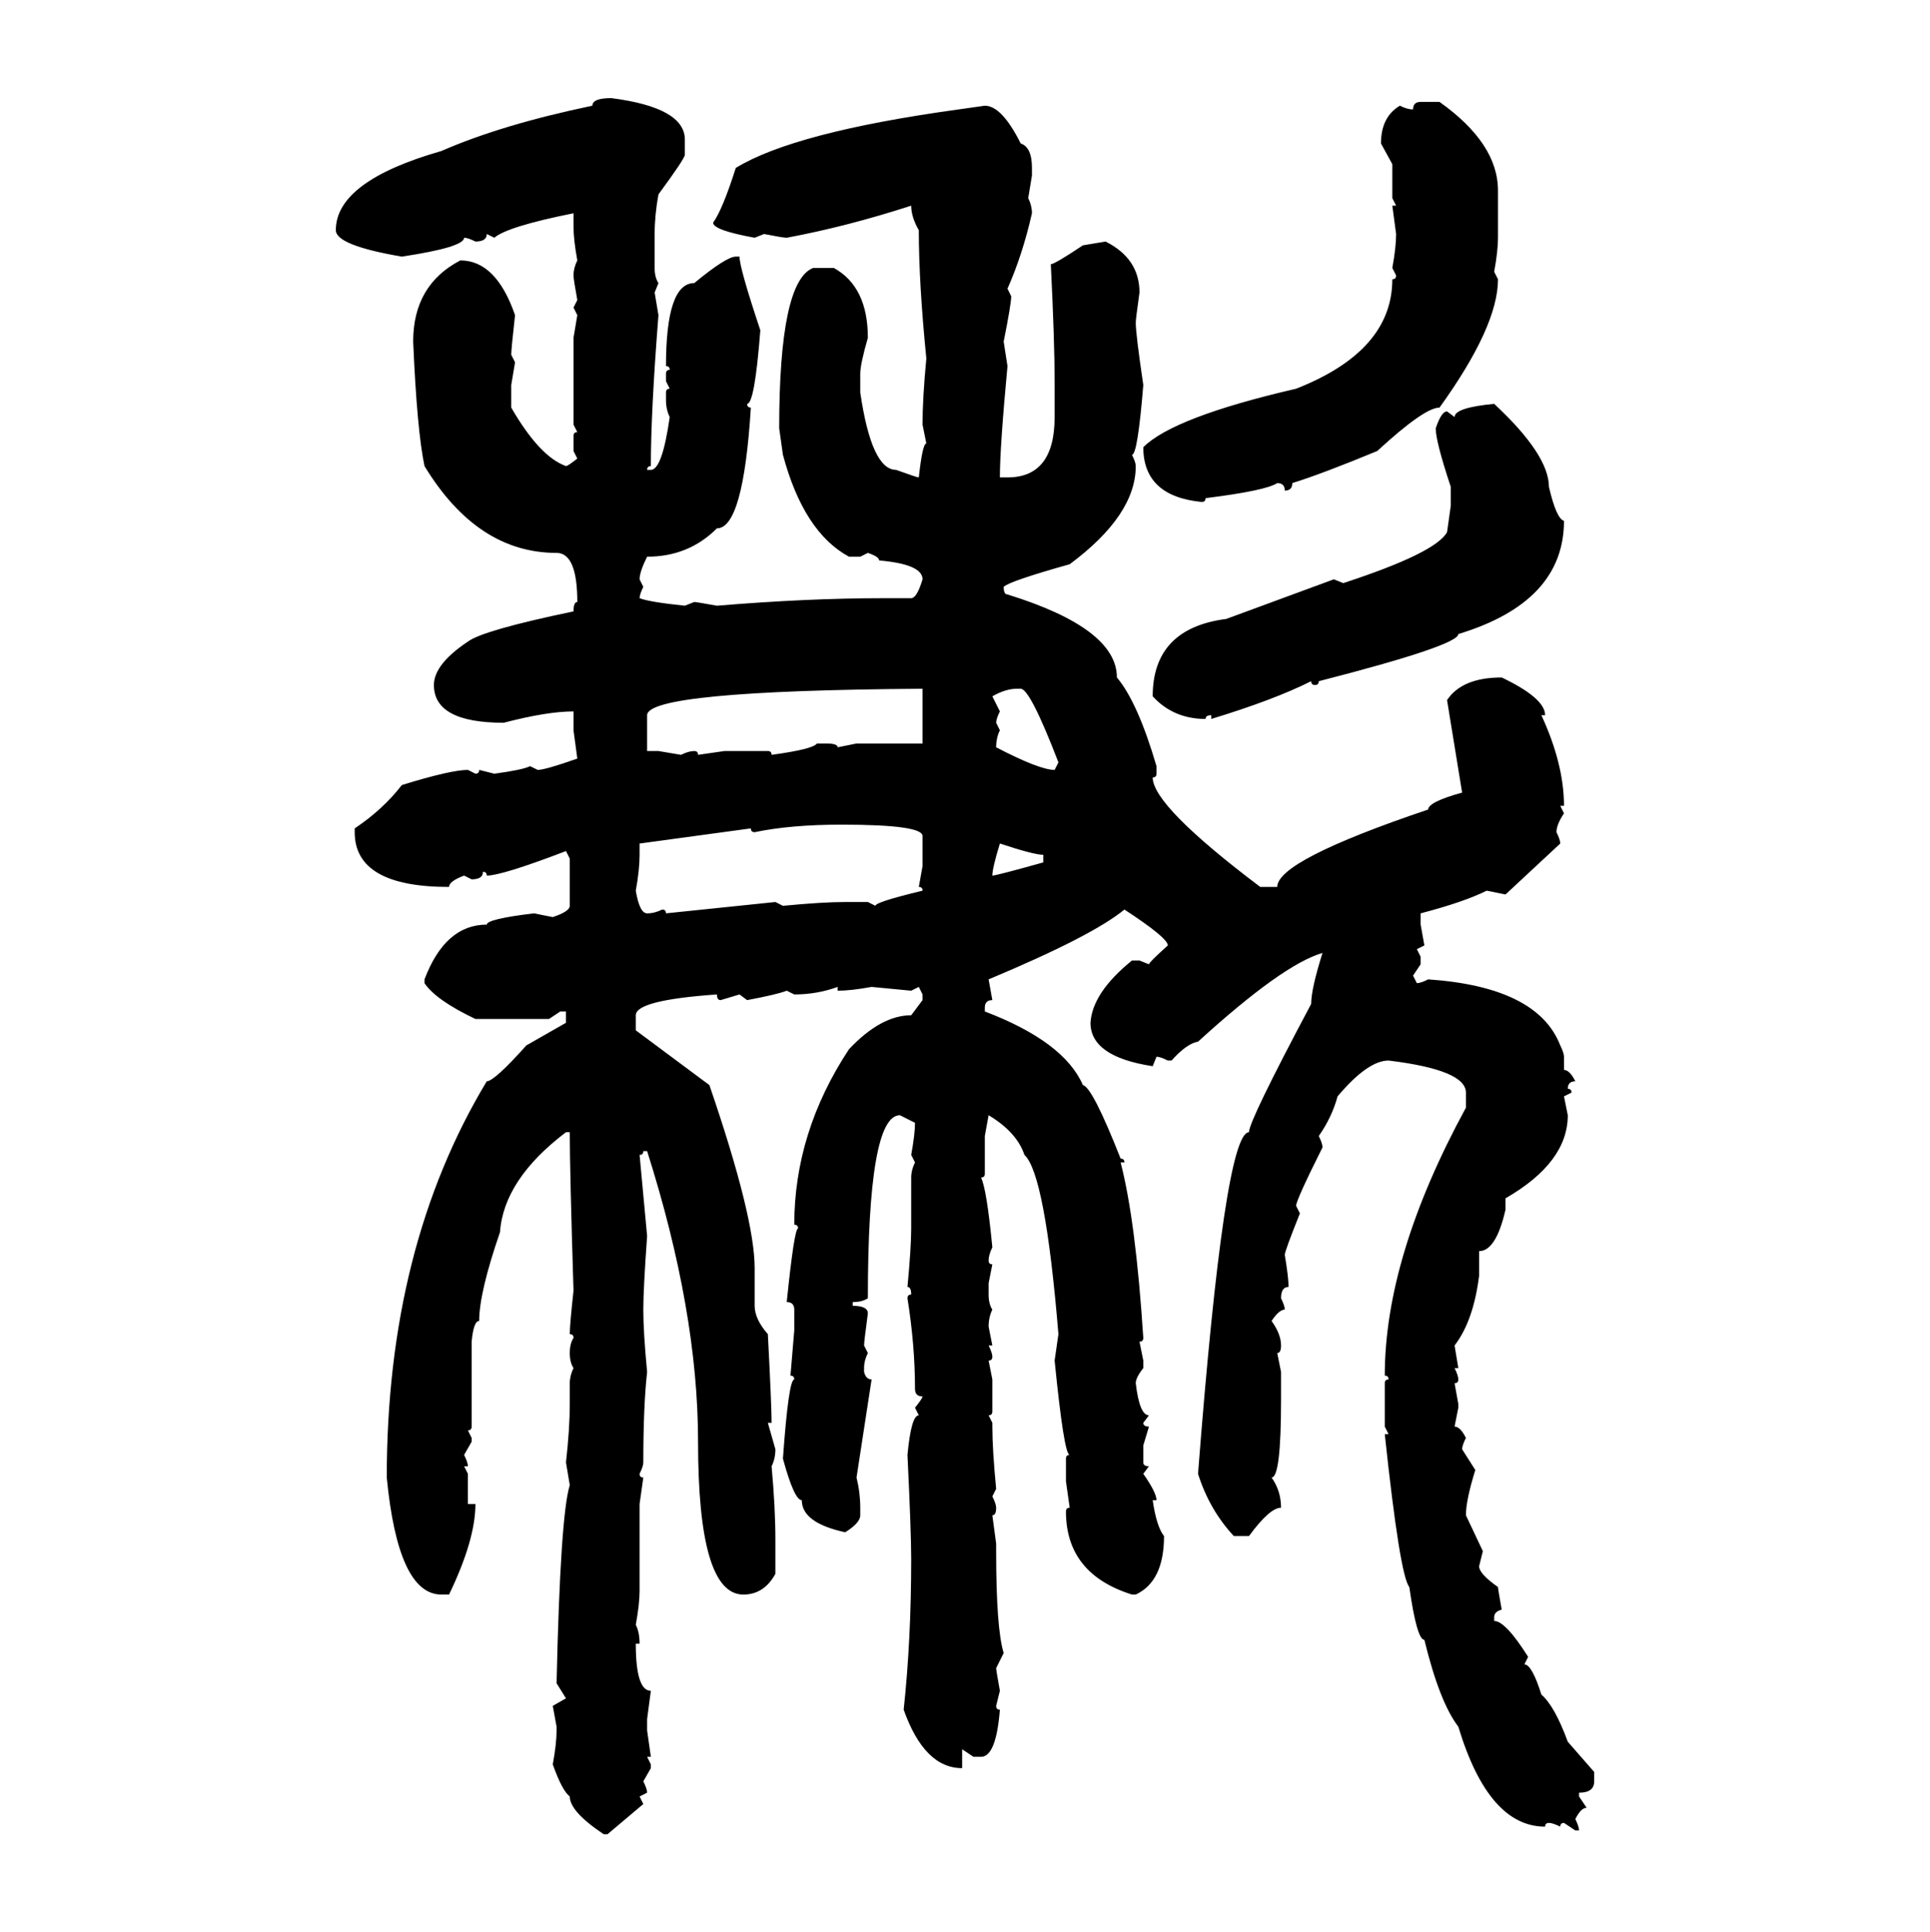 <svg xmlns="http://www.w3.org/2000/svg" xmlns:xlink="http://www.w3.org/1999/xlink" width="299.707" height="300"><path d="M94.92 15.23L94.92 15.23Q106.35 16.70 106.35 21.68L106.35 21.68L106.35 24.02Q106.35 24.61 102.25 30.18L102.25 30.18Q101.66 33.40 101.66 36.33L101.66 36.33L101.66 41.60Q101.66 43.07 102.25 43.95L102.25 43.95L101.66 45.41L102.25 48.93Q101.07 63.87 101.07 72.36L101.07 72.36Q100.49 72.36 100.49 72.95L100.49 72.95L101.07 72.95Q102.83 72.95 104.00 64.75L104.00 64.75Q103.42 63.57 103.42 62.11L103.42 62.11L103.42 60.94Q103.42 60.35 104.00 60.35L104.00 60.35L103.42 59.18L103.42 58.01Q103.42 57.42 104.00 57.42L104.00 57.42Q104.00 56.84 103.42 56.84L103.42 56.84Q103.42 43.95 107.81 43.95L107.81 43.95Q112.79 39.84 114.26 39.84L114.26 39.84L114.84 39.84Q114.84 41.60 118.07 51.27L118.07 51.27Q117.19 62.70 116.02 62.70L116.02 62.70Q116.02 63.28 116.60 63.28L116.60 63.28Q115.43 82.03 111.33 82.03L111.33 82.03Q106.93 86.43 100.49 86.43L100.49 86.43Q99.32 88.77 99.32 89.94L99.32 89.94L99.90 91.11Q99.32 92.29 99.32 92.87L99.32 92.87Q100.78 93.46 106.35 94.04L106.35 94.04L107.81 93.46Q108.11 93.46 111.33 94.04L111.33 94.04Q125.39 92.87 137.11 92.87L137.11 92.87L141.50 92.87Q142.38 92.87 143.26 89.94L143.26 89.94Q143.26 87.60 136.52 87.01L136.52 87.01Q136.52 86.43 134.77 85.84L134.77 85.84L133.59 86.43L131.84 86.43Q124.80 82.62 121.58 70.61L121.58 70.61L121.00 66.50Q121.00 43.65 126.27 41.60L126.27 41.60L129.49 41.60Q134.77 44.53 134.77 52.44L134.77 52.44Q133.59 56.54 133.59 58.01L133.59 58.01L133.59 60.94Q135.35 72.95 139.16 72.95L139.16 72.95Q142.38 74.12 142.68 74.12L142.68 74.12Q143.26 68.85 143.85 68.85L143.85 68.85L143.26 65.92Q143.26 61.82 143.85 55.66L143.85 55.66Q142.68 43.95 142.68 35.74L142.68 35.74Q141.50 33.69 141.50 31.93L141.50 31.93Q131.54 35.16 122.17 36.91L122.17 36.91Q121.58 36.91 118.65 36.33L118.65 36.33L117.19 36.91Q110.74 35.74 110.74 34.57L110.74 34.57Q112.21 32.52 114.26 26.07L114.26 26.07Q123.34 20.51 148.83 16.99L148.83 16.99L152.93 16.41Q155.57 16.41 158.50 22.27L158.50 22.27Q160.25 22.85 160.25 26.07L160.25 26.07L160.25 27.25L159.67 30.76Q160.25 31.93 160.25 33.11L160.25 33.11Q158.79 39.55 156.45 44.82L156.45 44.82L157.03 46.00Q157.03 47.17 155.86 53.03L155.86 53.03L156.45 56.84Q155.27 69.43 155.27 74.12L155.27 74.12L156.45 74.12Q163.77 74.12 163.77 64.75L163.77 64.75L163.77 59.18Q163.77 53.03 163.18 41.02L163.18 41.02Q163.77 41.02 168.16 38.09L168.16 38.09L171.68 37.50Q176.95 40.14 176.95 45.41L176.95 45.41Q176.37 49.51 176.37 50.10L176.37 50.10Q176.37 51.86 177.54 59.77L177.54 59.77Q176.66 70.61 175.78 70.61L175.78 70.61Q176.37 71.78 176.37 72.36L176.37 72.36Q176.37 79.98 166.11 87.60L166.11 87.60Q156.74 90.23 155.86 91.11L155.86 91.11Q155.86 92.29 156.45 92.29L156.45 92.29Q173.44 97.56 173.44 105.18L173.44 105.18Q176.66 108.98 179.59 118.95L179.59 118.95L179.59 120.12Q179.59 120.70 179.00 120.70L179.00 120.70Q179.00 125.10 195.70 137.70L195.70 137.70L198.34 137.70Q198.34 133.59 221.78 125.68L221.78 125.68Q221.78 124.51 227.05 123.05L227.05 123.05L224.71 108.69Q227.05 105.18 233.20 105.18L233.20 105.18Q239.94 108.40 239.94 111.04L239.94 111.04L239.36 111.04Q242.87 118.65 242.87 125.10L242.87 125.10L242.29 125.10L242.87 126.27Q241.70 128.03 241.70 129.20L241.70 129.20Q242.29 130.37 242.29 130.96L242.29 130.96L233.79 138.87L230.86 138.28Q227.34 140.04 220.61 141.80L220.61 141.80L220.61 143.55L221.19 146.78L220.02 147.36L220.61 148.54L220.61 149.71L219.43 151.46L220.02 152.64Q220.61 152.64 221.78 152.05L221.78 152.05Q238.77 153.22 242.29 162.30L242.29 162.30Q242.87 163.48 242.87 164.06L242.87 164.06L242.87 166.11Q243.75 166.11 244.63 167.87L244.63 167.87Q243.46 167.87 243.46 169.04L243.46 169.04Q244.04 169.04 244.04 169.63L244.04 169.63L242.87 170.21L243.46 173.14Q243.46 180.47 233.79 186.04L233.79 186.04L233.79 187.79Q232.32 194.24 229.69 194.24L229.69 194.24L229.69 198.05Q228.81 205.08 225.88 208.89L225.88 208.89L226.46 212.40L225.88 212.40Q226.46 213.57 226.46 214.16L226.46 214.16Q226.46 214.75 225.88 214.75L225.88 214.75L226.46 217.97L226.46 218.55L225.88 221.48Q226.76 221.48 227.64 223.24L227.64 223.24Q227.05 224.41 227.05 225L227.05 225L229.10 228.22Q227.64 232.91 227.64 235.25L227.64 235.25L230.27 240.82L229.69 243.16Q229.69 244.34 232.62 246.39L232.62 246.39Q232.62 246.68 233.20 249.90L233.20 249.90Q232.03 250.20 232.03 251.07L232.03 251.07L232.03 251.66Q233.79 251.66 237.30 257.23L237.30 257.23L236.72 258.40Q237.89 258.40 239.36 263.09L239.36 263.09Q241.41 264.84 243.46 270.41L243.46 270.41L247.56 275.10L247.56 276.56Q247.56 278.32 245.21 278.32L245.21 278.32L245.21 278.91L246.39 280.66Q245.51 280.66 244.63 282.42L244.63 282.42Q245.21 283.59 245.21 284.18L245.21 284.18L244.63 284.18L242.87 283.01Q242.29 283.01 242.29 283.59L242.29 283.59Q241.11 283.01 240.53 283.01L240.53 283.01Q239.94 283.01 239.94 283.59L239.94 283.59Q231.15 283.59 226.46 268.07L226.46 268.07Q223.54 264.26 221.19 254.59L221.19 254.59Q220.02 254.59 218.85 246.39L218.85 246.39Q217.38 244.63 215.04 222.66L215.04 222.66L215.63 222.66L215.04 221.48L215.04 214.75Q215.04 214.16 215.63 214.16L215.63 214.16Q215.63 213.57 215.04 213.57L215.04 213.57Q215.04 195.12 227.64 171.97L227.64 171.97L227.64 169.63Q227.64 166.11 215.63 164.65L215.63 164.65Q212.40 164.65 207.71 170.21L207.71 170.21Q206.84 173.44 204.79 176.37L204.79 176.37Q205.37 177.54 205.37 178.13L205.37 178.13Q201.27 186.33 201.27 187.21L201.27 187.21L201.86 188.38Q199.51 194.24 199.51 194.82L199.51 194.82Q200.10 198.34 200.10 199.80L200.10 199.80Q198.93 199.80 198.93 201.56L198.93 201.56Q199.51 202.73 199.51 203.32L199.51 203.32Q198.63 203.32 197.46 205.08L197.46 205.08Q198.93 207.13 198.93 208.89L198.93 208.89Q198.93 210.06 198.34 210.06L198.34 210.06L198.93 212.99L198.93 217.38Q198.93 229.39 197.46 229.39L197.46 229.39Q198.93 231.45 198.93 234.08L198.93 234.08Q197.17 234.08 193.95 238.48L193.95 238.48L191.60 238.48Q187.79 234.38 186.04 228.81L186.04 228.81Q190.14 175.78 193.95 175.78L193.95 175.78Q193.95 174.02 203.61 155.86L203.61 155.86Q203.61 153.52 205.37 147.95L205.37 147.95Q199.22 149.71 186.04 161.72L186.04 161.72Q184.28 162.01 181.93 164.65L181.93 164.65L181.35 164.65Q180.18 164.06 179.59 164.06L179.59 164.06L179.00 165.53Q169.34 164.06 169.34 158.79L169.34 158.79Q169.63 154.10 175.78 149.12L175.78 149.12L176.95 149.12L178.42 149.71Q178.42 149.41 181.35 146.78L181.35 146.78Q181.35 145.61 174.61 141.21L174.61 141.21Q169.63 145.31 153.52 152.05L153.52 152.05L154.10 155.27Q152.93 155.27 152.93 156.45L152.93 156.45L152.93 157.03Q165.23 161.72 168.16 168.46L168.16 168.46Q169.63 168.75 174.02 179.88L174.02 179.88Q174.61 179.88 174.61 180.47L174.61 180.47L174.02 180.47Q176.37 189.55 177.54 207.71L177.54 207.71Q177.54 208.30 176.95 208.30L176.95 208.30L177.54 211.23L177.54 212.40Q176.37 213.87 176.37 214.75L176.37 214.75Q176.95 219.73 178.42 219.73L178.42 219.73L177.54 220.90Q177.54 221.48 178.42 221.48L178.42 221.48L177.54 224.41L177.54 227.05Q177.54 227.64 178.42 227.64L178.42 227.64L177.54 228.81Q179.59 231.74 179.59 232.91L179.59 232.91L179.00 232.91Q179.59 237.01 180.76 238.48L180.76 238.48Q180.76 245.51 176.37 247.56L176.37 247.56L175.78 247.56Q165.53 244.34 165.53 234.67L165.53 234.67Q165.53 234.08 166.11 234.08L166.11 234.08L165.53 229.98L165.53 226.46Q165.53 225.88 166.11 225.88L166.11 225.88Q165.23 225.88 163.77 211.23L163.77 211.23L164.36 207.13Q162.30 182.23 159.08 179.30L159.08 179.30Q157.91 175.78 153.52 173.14L153.52 173.14L152.93 176.37L152.93 182.23Q152.93 182.81 152.34 182.81L152.34 182.81Q153.22 184.57 154.10 193.65L154.10 193.65Q153.52 194.82 153.52 195.70L153.52 195.70Q153.52 196.29 154.10 196.29L154.10 196.29L153.52 199.22L153.52 200.98Q153.52 202.44 154.10 203.32L154.10 203.32Q153.52 204.49 153.52 205.96L153.52 205.96L154.10 208.89L153.52 208.89Q154.10 210.06 154.10 210.64L154.10 210.64Q154.10 211.23 153.52 211.23L153.52 211.23L154.10 214.16L154.10 219.14Q154.10 219.73 153.52 219.73L153.52 219.73L154.10 220.90L154.10 221.48Q154.10 225 154.69 231.15L154.69 231.15L154.10 232.32Q154.69 233.50 154.69 234.08L154.69 234.08Q154.69 235.25 154.10 235.25L154.10 235.25L154.69 239.65L154.69 240.82Q154.69 252.83 155.86 256.64L155.86 256.64L154.69 258.98Q154.69 259.28 155.27 262.50L155.27 262.50L154.69 264.84Q154.69 265.43 155.27 265.43L155.27 265.43Q154.69 272.75 152.34 272.75L152.34 272.75L151.17 272.75L149.41 271.58L149.41 274.51Q143.55 274.51 140.33 265.43L140.33 265.43Q141.50 254.59 141.50 241.99L141.50 241.99Q141.50 237.89 140.92 225.88L140.92 225.88Q141.50 219.73 142.68 219.73L142.68 219.73L142.09 218.55Q143.26 217.09 143.26 216.80L143.26 216.80Q142.09 216.80 142.09 215.63L142.09 215.63Q142.09 208.89 140.92 201.56L140.92 201.56Q140.92 200.98 141.50 200.98L141.50 200.98Q141.50 199.80 140.92 199.80L140.92 199.80Q141.50 193.65 141.50 190.72L141.50 190.72L141.50 182.81Q141.50 181.64 142.09 180.47L142.09 180.47L141.50 179.30Q142.09 176.07 142.09 174.32L142.09 174.32L139.75 173.14Q134.77 173.14 134.77 201.56L134.77 201.56Q133.89 202.15 132.42 202.15L132.42 202.15L132.42 202.73Q134.77 202.73 134.77 203.91L134.77 203.91Q134.18 208.30 134.18 208.89L134.18 208.89L134.77 210.06Q134.18 211.23 134.18 212.40L134.18 212.40L134.18 212.99Q134.47 214.16 135.35 214.16L135.35 214.16L133.01 229.39Q133.59 231.74 133.59 234.08L133.59 234.08L133.59 235.25Q133.59 236.43 131.25 237.89L131.25 237.89Q124.51 236.43 124.51 232.91L124.51 232.91Q123.34 232.91 121.58 226.46L121.58 226.46Q122.46 214.16 123.34 214.16L123.34 214.16Q123.34 213.57 122.75 213.57L122.75 213.57L123.34 206.54L123.34 203.32Q123.34 202.15 122.17 202.15L122.17 202.15Q123.34 190.72 123.93 190.72L123.93 190.72Q123.93 190.14 123.34 190.14L123.34 190.14Q123.34 175.78 131.84 162.89L131.84 162.89Q136.82 157.62 141.50 157.62L141.50 157.62L143.26 155.27L143.26 154.39L142.68 153.22L141.50 153.81L135.35 153.22Q132.13 153.81 130.08 153.81L130.08 153.81L130.08 153.22Q126.86 154.39 123.34 154.39L123.34 154.39L122.17 153.81Q120.70 154.39 116.02 155.27L116.02 155.27L114.84 154.39L111.91 155.27Q111.33 155.27 111.33 154.39L111.33 154.39Q98.73 155.27 98.73 157.62L98.73 157.62L98.73 159.96L110.16 168.46Q117.19 188.96 117.19 196.88L117.19 196.88L117.19 202.73Q117.19 204.79 119.24 207.13L119.24 207.13Q119.82 218.26 119.82 220.90L119.82 220.90L119.24 220.90L120.41 225Q120.41 226.46 119.82 227.64L119.82 227.64Q120.41 234.08 120.41 239.06L120.41 239.06L120.41 244.34Q118.65 247.56 115.43 247.56L115.43 247.56Q108.40 247.56 108.40 223.83L108.40 223.83Q108.40 203.61 100.49 178.71L100.49 178.71L99.90 178.71Q99.90 179.30 99.32 179.30L99.32 179.30L100.49 191.89Q99.90 200.10 99.90 203.32L99.90 203.32Q99.90 206.84 100.49 212.99L100.49 212.99Q99.90 218.26 99.90 227.05L99.90 227.05Q99.90 227.64 99.32 228.81L99.32 228.81Q99.32 229.39 99.90 229.39L99.90 229.39L99.32 233.50L99.32 246.97Q99.32 249.02 98.73 252.25L98.73 252.25Q99.32 253.42 99.32 255.18L99.32 255.18L98.73 255.18Q98.73 262.50 101.07 262.50L101.07 262.50L100.49 266.89L100.49 268.65L101.07 272.75L100.49 272.75L101.07 273.93L101.07 274.51L99.90 276.56Q100.49 277.73 100.49 278.32L100.49 278.32L99.32 278.91L99.90 280.08L94.34 284.77L93.75 284.77Q88.48 281.25 88.48 278.91L88.48 278.91Q87.30 278.03 85.84 273.93L85.84 273.93Q86.43 270.70 86.43 268.65L86.43 268.65L86.43 268.07L85.84 264.84L87.89 263.67L86.43 261.33Q87.01 235.25 88.48 230.57L88.48 230.57L87.89 227.05Q88.48 221.78 88.48 217.97L88.48 217.97L88.48 214.75Q88.48 213.57 89.06 212.40L89.06 212.40Q88.48 211.52 88.48 210.06L88.48 210.06Q88.48 208.59 89.06 207.71L89.06 207.71Q89.06 207.13 88.48 207.13L88.48 207.13Q88.48 205.66 89.06 200.39L89.06 200.39Q88.48 181.64 88.48 175.78L88.48 175.78L87.89 175.78Q78.22 183.11 77.64 191.31L77.64 191.31Q74.41 200.68 74.41 205.08L74.41 205.08Q73.54 205.08 73.24 208.30L73.24 208.30L73.24 221.48Q73.24 222.07 72.66 222.07L72.66 222.07L73.24 223.24L73.24 223.83L72.07 225.88Q72.66 227.05 72.66 227.64L72.66 227.64L72.07 227.64L72.66 228.81L72.66 233.50L73.83 233.50Q73.83 239.06 69.73 247.56L69.73 247.56L68.55 247.56Q61.82 247.56 60.06 229.39L60.06 229.39Q60.06 193.65 75.59 167.87L75.59 167.87Q76.76 167.87 81.74 162.30L81.74 162.30L87.89 158.79L87.89 157.03L87.01 157.03L85.25 158.20L73.83 158.20Q67.68 155.27 65.92 152.64L65.92 152.64L65.92 152.05Q69.14 143.55 75.59 143.55L75.59 143.55Q75.59 142.68 82.91 141.80L82.91 141.80L85.84 142.38Q88.48 141.50 88.48 140.63L88.48 140.63L88.48 133.30L87.89 132.13Q77.93 135.94 75.59 135.94L75.59 135.94Q75.59 135.35 75 135.35L75 135.35Q75 136.52 73.24 136.52L73.24 136.52L72.07 135.94Q69.73 136.82 69.73 137.70L69.73 137.70Q55.08 137.70 55.08 129.20L55.08 129.20L55.08 128.61Q59.47 125.68 62.40 121.88L62.40 121.88Q70.02 119.53 72.66 119.53L72.66 119.53L73.83 120.12Q74.41 120.12 74.41 119.53L74.41 119.53L76.76 120.12Q81.15 119.53 82.32 118.95L82.32 118.95L83.50 119.53Q84.67 119.53 89.65 117.77L89.65 117.77L89.06 113.38L89.06 110.45Q84.96 110.45 78.22 112.21L78.22 112.21Q67.38 112.21 67.38 106.35L67.38 106.35Q67.38 103.13 72.66 99.61L72.66 99.61Q75 97.85 89.06 94.92L89.06 94.92Q89.06 93.46 89.65 93.46L89.65 93.46Q89.65 85.84 86.43 85.84L86.43 85.84Q74.12 85.84 65.92 72.36L65.92 72.36Q64.75 66.80 64.16 53.03L64.16 53.03Q64.16 44.24 71.48 40.43L71.48 40.43Q77.05 40.43 79.98 48.93L79.98 48.93Q79.39 54.20 79.39 55.08L79.39 55.08L79.98 56.25L79.39 59.77L79.39 63.28Q83.79 70.90 87.89 72.36L87.89 72.36Q88.18 72.36 89.65 71.19L89.65 71.19L89.06 70.02L89.06 67.68Q89.06 67.09 89.65 67.09L89.65 67.09L89.06 65.92L89.06 52.44L89.65 48.93L89.06 47.75L89.65 46.58Q89.06 43.36 89.06 42.77L89.06 42.77Q89.06 41.60 89.65 40.43L89.65 40.43Q89.06 37.21 89.06 35.16L89.06 35.16L89.06 33.11Q78.81 35.16 76.76 36.91L76.76 36.91L75.59 36.33Q75.59 37.50 73.83 37.50L73.83 37.50Q72.66 36.91 72.07 36.91L72.07 36.91Q72.07 38.38 62.40 39.84L62.40 39.84Q52.15 38.09 52.15 35.74L52.15 35.74Q52.15 28.13 68.55 23.44L68.55 23.44Q77.93 19.34 91.99 16.41L91.99 16.41Q91.99 15.23 94.92 15.23ZM220.61 15.82L220.61 15.82L223.54 15.82Q232.62 22.27 232.62 29.59L232.62 29.59L232.62 36.91Q232.62 38.96 232.03 42.19L232.03 42.19L232.62 43.36Q232.62 50.68 223.54 63.28L223.54 63.28Q221.19 63.28 213.87 70.02L213.87 70.02Q205.37 73.54 200.68 75L200.68 75Q200.68 76.17 199.51 76.17L199.51 76.17Q199.51 75 198.34 75L198.34 75Q196.58 76.17 187.21 77.34L187.21 77.34Q187.21 77.93 186.62 77.93L186.62 77.93Q177.54 77.05 177.54 69.43L177.54 69.43Q182.23 64.75 201.27 60.35L201.27 60.35Q216.21 54.49 216.21 43.36L216.21 43.36Q216.80 43.36 216.80 42.77L216.80 42.77L216.21 41.60Q216.80 38.38 216.80 36.33L216.80 36.33L216.21 31.93L216.80 31.93L216.21 30.76L216.21 25.49L214.45 22.27Q214.45 18.16 217.38 16.41L217.38 16.41Q218.55 16.99 219.43 16.99L219.43 16.99Q219.43 15.82 220.61 15.82ZM232.03 62.70L232.03 62.70Q240.53 70.61 240.53 75.59L240.53 75.59Q241.70 80.57 242.87 80.86L242.87 80.86Q242.87 93.46 226.46 98.44L226.46 98.44Q226.46 100.20 204.79 105.76L204.79 105.76Q204.79 106.35 204.20 106.35L204.20 106.35Q203.61 106.35 203.61 105.76L203.61 105.76Q197.75 108.69 188.09 111.62L188.09 111.62L188.09 111.04Q187.21 111.04 187.21 111.62L187.21 111.62Q182.23 111.62 179.00 108.11L179.00 108.11Q179.00 97.56 190.43 96.09L190.43 96.09L207.13 89.94L208.59 90.53Q222.95 85.84 224.71 82.62L224.71 82.62L225.29 78.52L225.29 75.59Q222.95 68.55 222.95 66.50L222.95 66.50Q223.83 63.87 224.71 63.87L224.71 63.87L225.88 64.75Q225.88 63.28 232.03 62.70ZM100.49 111.04L100.49 111.04L100.49 116.60L102.25 116.60L105.76 117.19Q106.93 116.60 107.81 116.60L107.81 116.60Q108.40 116.60 108.40 117.19L108.40 117.19L112.50 116.60L119.24 116.60Q119.82 116.60 119.82 117.19L119.82 117.19Q126.27 116.31 126.86 115.43L126.86 115.43L128.32 115.43Q130.08 115.43 130.08 116.02L130.08 116.02L133.01 115.43L143.26 115.43L143.26 106.93Q100.49 107.23 100.49 111.04ZM154.10 108.11L154.10 108.11L155.27 110.45Q154.69 111.62 154.69 112.21L154.69 112.21L155.27 113.38Q154.69 114.55 154.69 116.02L154.69 116.02Q161.43 119.53 163.77 119.53L163.77 119.53L164.36 118.36Q159.96 106.93 158.50 106.93L158.50 106.93L157.91 106.93Q156.15 106.93 154.10 108.11ZM117.19 129.20L117.19 129.20Q116.60 129.20 116.60 128.61L116.60 128.61L99.32 130.96L99.32 132.71Q99.32 135.06 98.73 138.28L98.73 138.28Q99.32 141.80 100.49 141.80L100.49 141.80Q101.66 141.80 102.83 141.21L102.83 141.21Q103.42 141.21 103.42 141.80L103.42 141.80L120.41 140.04L121.58 140.63Q127.73 140.04 131.25 140.04L131.25 140.04L134.77 140.04L135.94 140.63Q135.94 140.04 143.26 138.28L143.26 138.28Q143.26 137.70 142.68 137.70L142.68 137.70L143.26 134.47L143.26 129.79Q143.26 128.03 130.66 128.03L130.66 128.03Q122.75 128.03 117.19 129.20ZM155.27 130.96L155.27 130.96Q154.10 134.77 154.10 135.94L154.10 135.94Q154.69 135.94 162.01 133.89L162.01 133.89L162.01 132.71Q160.55 132.71 155.27 130.96Z"/></svg>